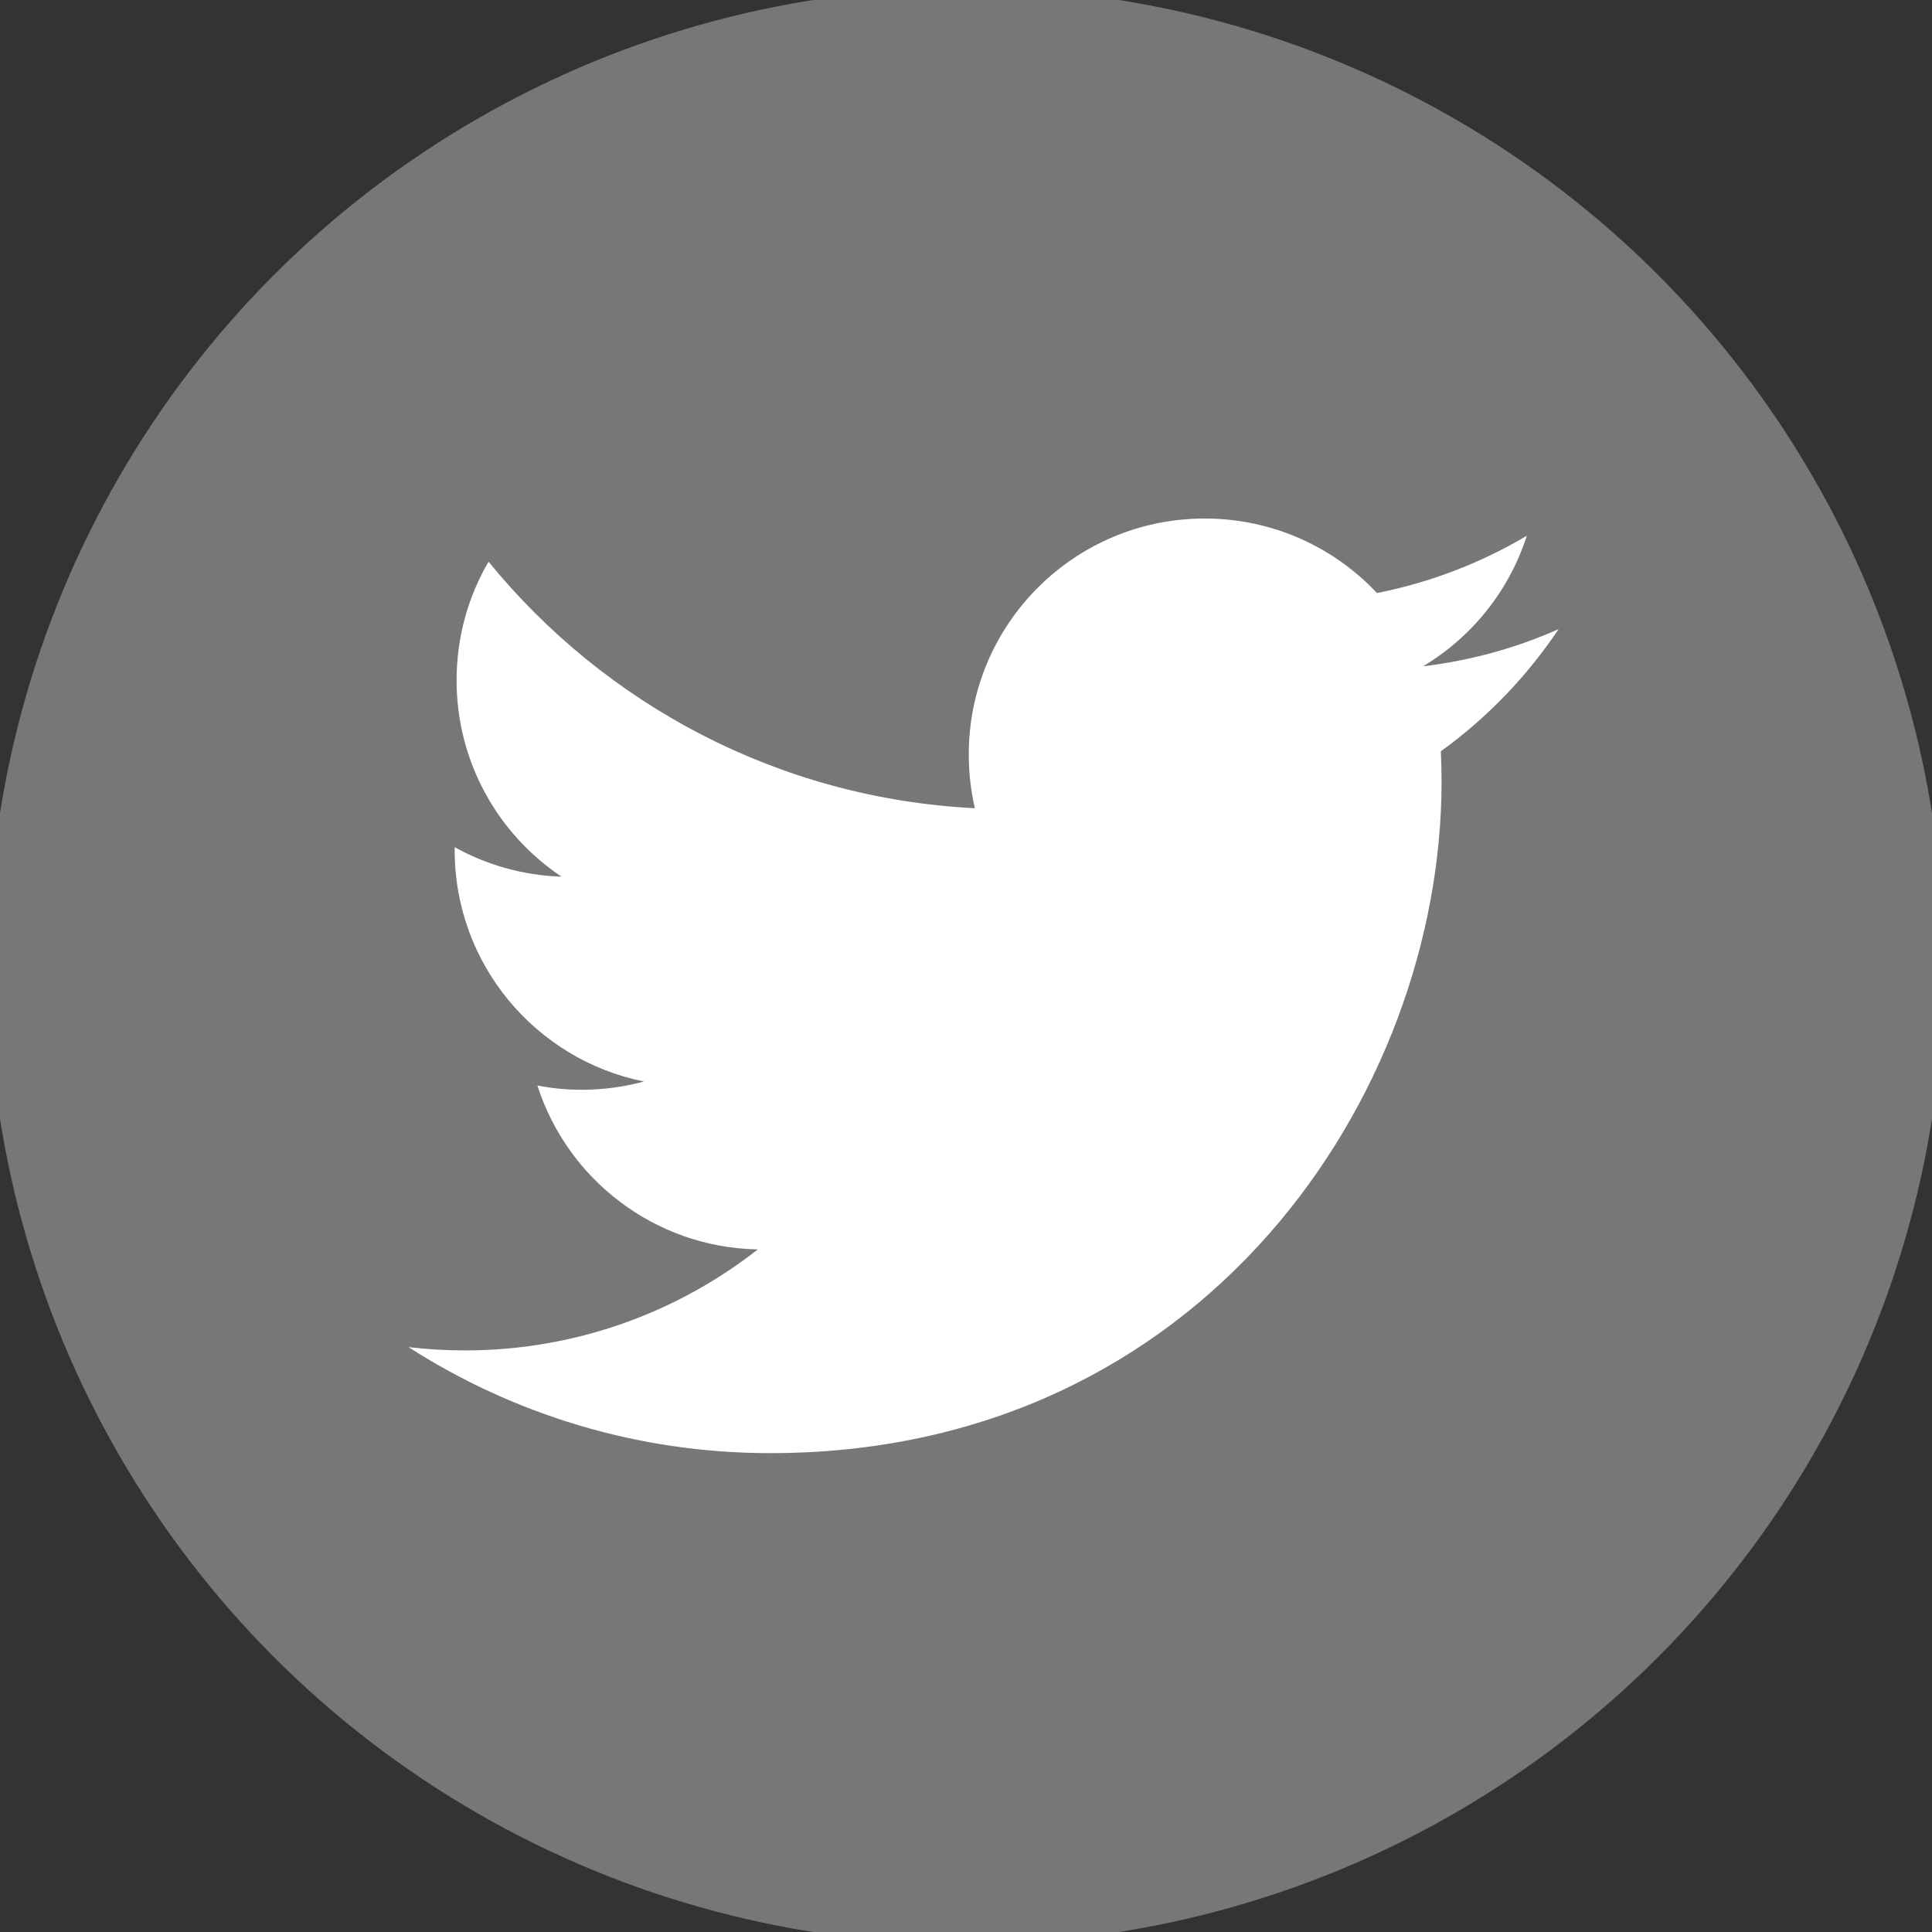 <?xml version="1.0" encoding="utf-8"?>
<!-- Generator: Adobe Illustrator 16.2.1, SVG Export Plug-In . SVG Version: 6.00 Build 0)  -->
<!DOCTYPE svg PUBLIC "-//W3C//DTD SVG 1.1//EN" "http://www.w3.org/Graphics/SVG/1.1/DTD/svg11.dtd">
<svg version="1.1" id="Ebene_1" xmlns="http://www.w3.org/2000/svg" xmlns:xlink="http://www.w3.org/1999/xlink" x="0px" y="0px"
	 width="97.395px" height="97.395px" viewBox="0 0 97.395 97.395" enable-background="new 0 0 97.395 97.395" xml:space="preserve">
<rect x="0" y="0" width="97.395" height="97.395" fill="#333333" stroke="none"/>
<circle fill="#777777" cx="48.698" cy="48.698" r="49.303"/>
<g id="Capa_1">
	<g>
		<path fill="#FFFFFF" d="M78.57,31.717c-2.133,0.945-4.425,1.585-6.832,1.872c2.457-1.472,4.343-3.803,5.23-6.581
			c-2.299,1.364-4.845,2.353-7.554,2.887c-2.169-2.312-5.262-3.756-8.682-3.756c-6.569,0-11.895,5.326-11.895,11.894
			c0,0.933,0.105,1.841,0.308,2.71c-9.885-0.496-18.651-5.231-24.517-12.428c-1.024,1.757-1.611,3.8-1.611,5.98
			c0,4.126,2.1,7.768,5.291,9.899c-1.949-0.062-3.784-0.597-5.388-1.487c0,0.05,0,0.099,0,0.149c0,5.764,4.101,10.571,9.542,11.664
			c-0.998,0.271-2.049,0.417-3.133,0.417c-0.767,0-1.512-0.074-2.238-0.214c1.514,4.727,5.907,8.166,11.112,8.262
			c-4.071,3.189-9.2,5.092-14.773,5.092c-0.959,0-1.907-0.056-2.837-0.167c5.264,3.375,11.517,5.345,18.234,5.345
			c21.879,0,33.844-18.126,33.844-33.844c0-0.516-0.013-1.028-0.035-1.539C74.958,36.197,76.975,34.102,78.57,31.717z"/>
	</g>
</g>
<g id="Layer_3">
</g>
<g id="Layer_2">
</g>
</svg>
